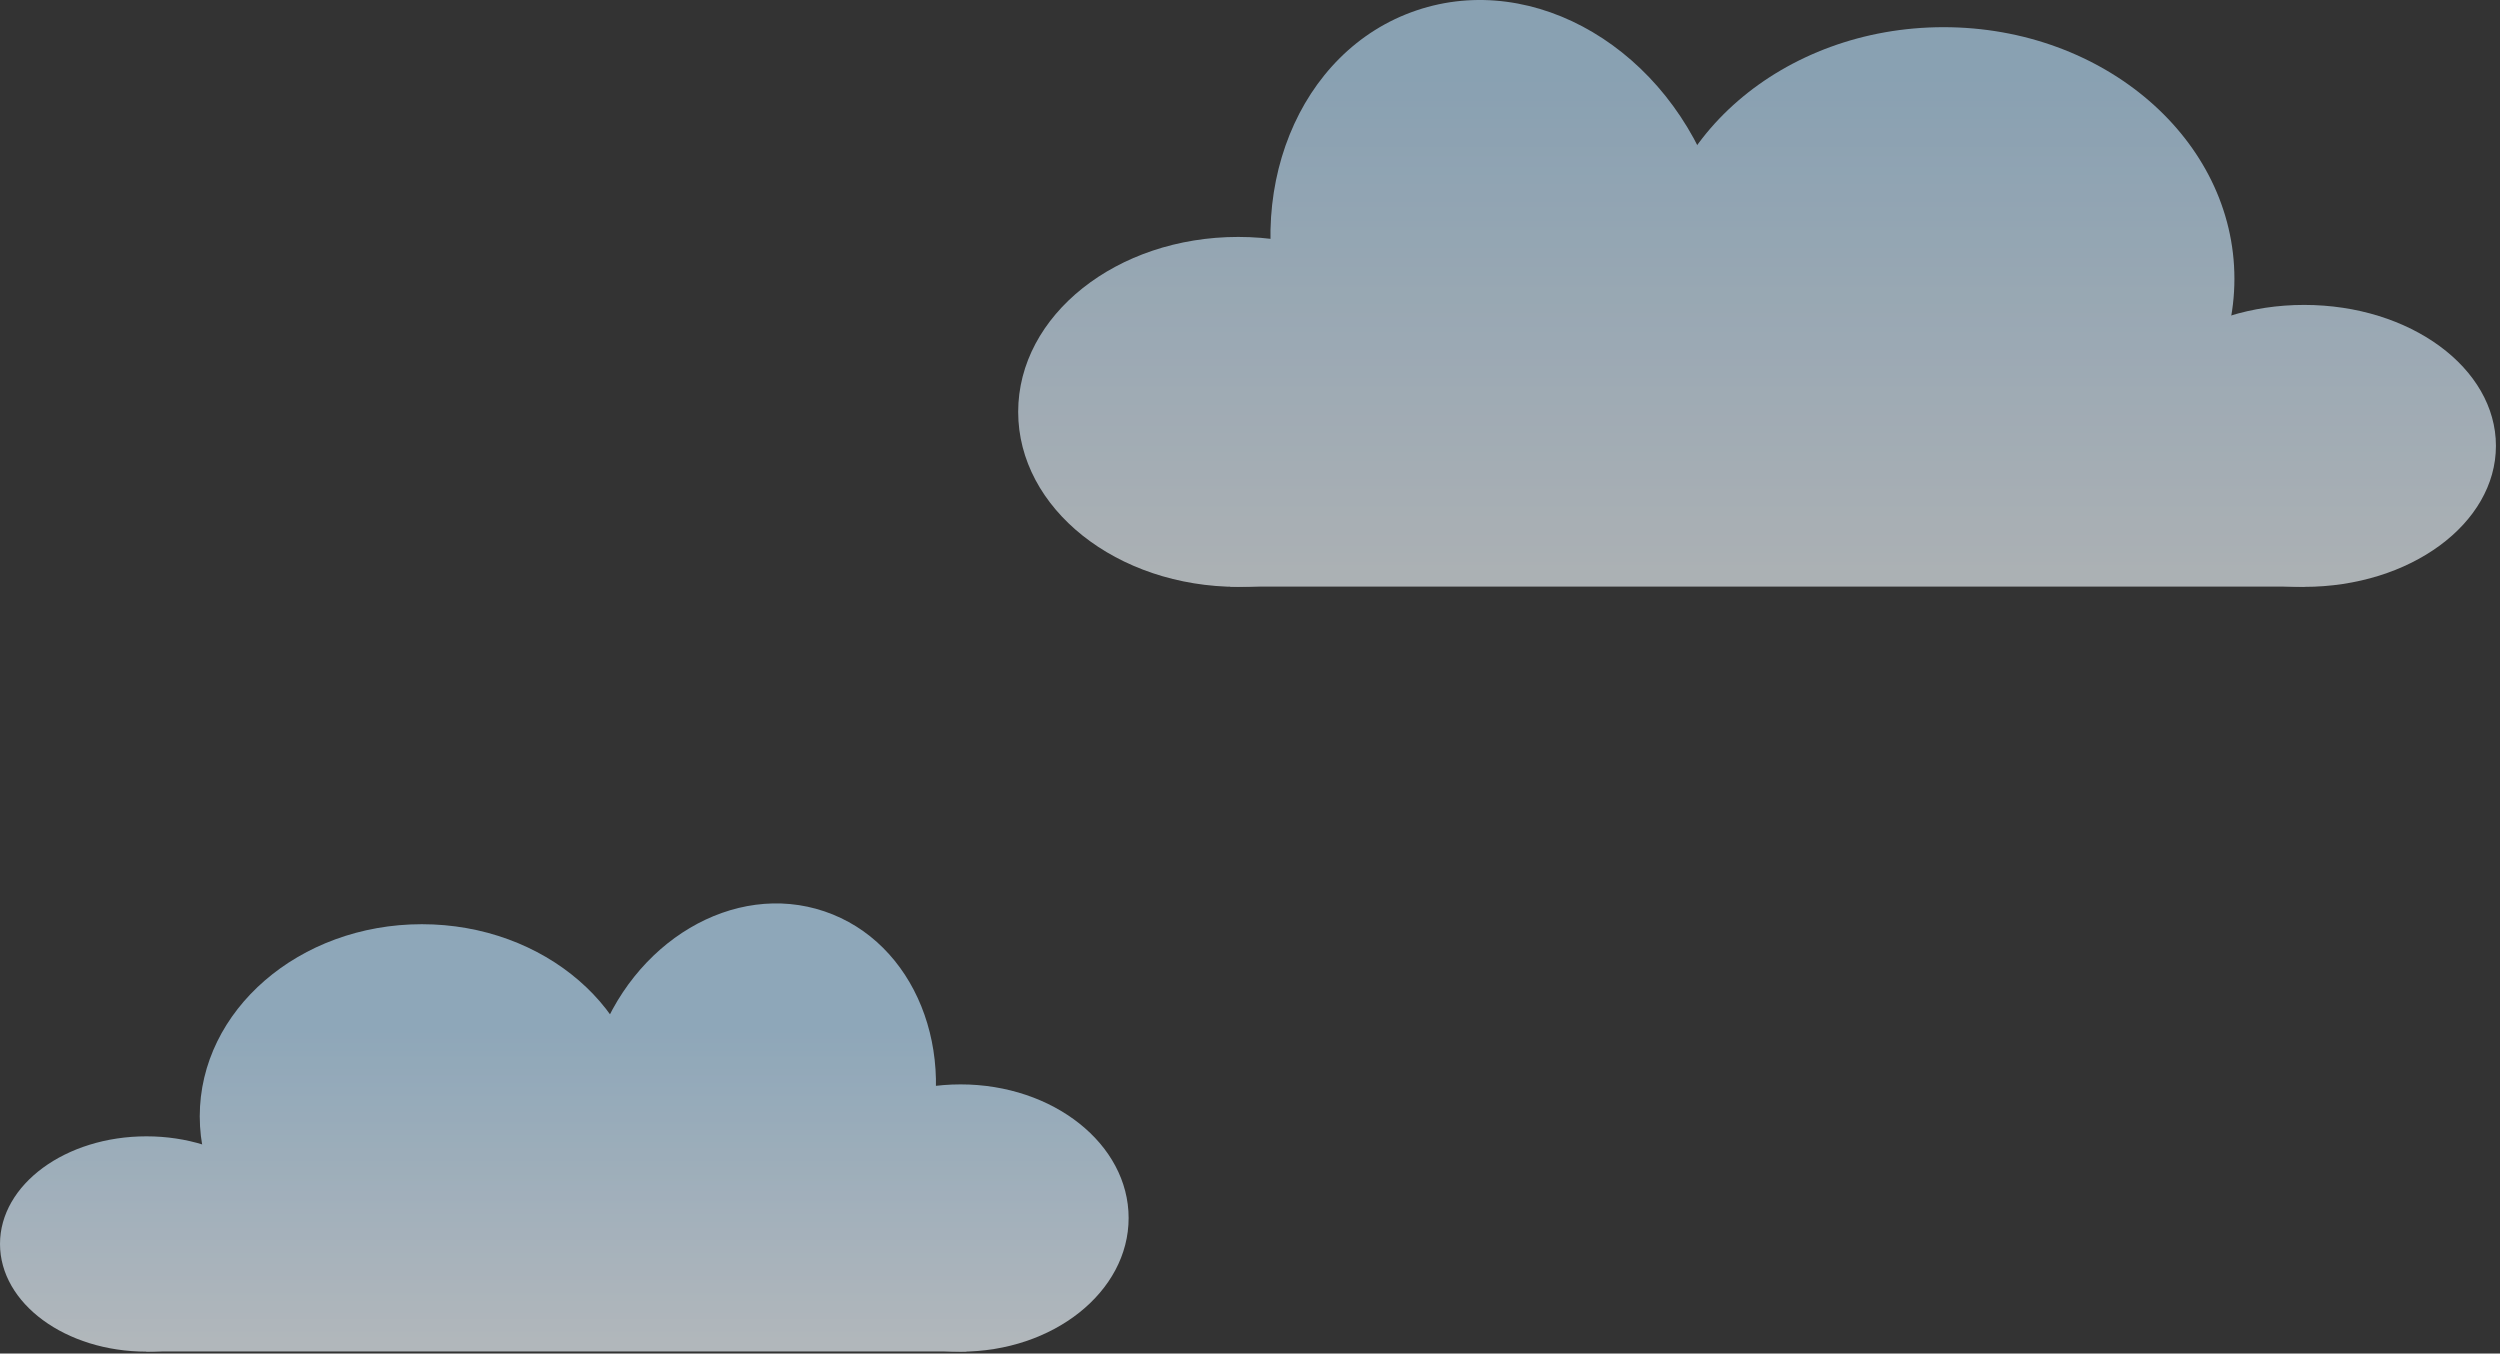 <?xml version="1.0" encoding="UTF-8"?> <svg xmlns="http://www.w3.org/2000/svg" width="495" height="268" viewBox="0 0 495 268" fill="none"><rect x="0" y="0" width="495" height="268" fill="#333333" stroke="none"/><g opacity="0.67"><path d="M223.468 241.163C223.468 255.779 208.558 267.63 190.197 267.63C171.829 267.63 156.933 255.786 156.933 241.163C156.933 226.554 171.829 214.71 190.197 214.71C208.558 214.71 223.468 226.554 223.468 241.163Z" fill="url(#paint0_linear_309_13)"></path><path d="M182.896 229.144C175.84 249.976 155.617 261.953 137.718 255.898C119.826 249.843 111.034 228.045 118.069 207.206C125.118 186.374 145.348 174.383 163.247 180.452C181.146 186.507 189.938 208.305 182.896 229.144Z" fill="url(#paint1_linear_309_13)"></path><path d="M127.505 221.038C127.505 242.045 107.807 259.069 83.524 259.069C59.248 259.069 39.55 242.045 39.55 221.038C39.55 200.031 59.248 182.993 83.524 182.993C107.8 182.993 127.505 200.031 127.505 221.038Z" fill="url(#paint2_linear_309_13)"></path><path d="M57.995 246.301C57.995 258.082 45.01 267.623 29.001 267.623C12.971 267.623 0 258.075 0 246.301C0 234.534 12.971 224.993 29.001 224.993C45.01 224.993 57.995 234.534 57.995 246.301Z" fill="url(#paint3_linear_309_13)"></path><path d="M191.359 267.588H29.001C29.001 267.588 2.128 250.256 33.418 249.983C64.68 249.71 136.318 231.545 136.318 231.545L175.399 246.28C175.399 246.28 204.967 248.849 191.352 267.588H191.359Z" fill="url(#paint4_linear_309_13)"></path></g><g opacity="0.64"><path d="M201.6 81.549C201.6 100.687 221.123 116.199 245.161 116.199C269.199 116.199 288.715 100.687 288.715 81.549C288.715 62.411 269.206 46.913 245.161 46.913C221.116 46.913 201.6 62.418 201.6 81.549Z" fill="url(#paint5_linear_309_13)"></path><path d="M254.723 65.813C263.963 93.085 290.444 108.772 313.88 100.841C337.309 92.91 348.817 64.378 339.605 37.092C330.372 9.813 303.884 -5.881 280.455 2.064C257.019 9.988 245.504 38.534 254.73 65.813H254.723Z" fill="url(#paint6_linear_309_13)"></path><path d="M327.25 55.194C327.25 82.697 353.045 104.985 384.832 104.985C416.619 104.985 442.414 82.69 442.414 55.194C442.414 27.691 416.619 5.382 384.832 5.382C353.045 5.382 327.25 27.691 327.25 55.194Z" fill="url(#paint7_linear_309_13)"></path><path d="M418.257 88.276C418.257 103.697 435.26 116.199 456.218 116.199C477.176 116.199 494.193 103.697 494.193 88.276C494.193 72.869 477.204 60.374 456.218 60.374C435.232 60.374 418.257 72.869 418.257 88.276Z" fill="url(#paint8_linear_309_13)"></path><path d="M243.642 116.143H456.218C456.218 116.143 491.4 93.442 450.436 93.092C409.5 92.742 315.7 68.949 315.7 68.949L264.53 88.241C264.53 88.241 225.813 91.601 243.642 116.143Z" fill="url(#paint9_linear_309_13)"></path></g><defs><linearGradient id="paint0_linear_309_13" x1="190.197" y1="285.921" x2="190.197" y2="202.649" gradientUnits="userSpaceOnUse"><stop stop-color="white"></stop><stop offset="1" stop-color="#BADFFB"></stop></linearGradient><linearGradient id="paint1_linear_309_13" x1="150.479" y1="285.921" x2="150.479" y2="202.649" gradientUnits="userSpaceOnUse"><stop stop-color="white"></stop><stop offset="1" stop-color="#BADFFB"></stop></linearGradient><linearGradient id="paint2_linear_309_13" x1="83.524" y1="285.921" x2="83.524" y2="202.649" gradientUnits="userSpaceOnUse"><stop stop-color="white"></stop><stop offset="1" stop-color="#BADFFB"></stop></linearGradient><linearGradient id="paint3_linear_309_13" x1="28.994" y1="285.921" x2="28.994" y2="202.649" gradientUnits="userSpaceOnUse"><stop stop-color="white"></stop><stop offset="1" stop-color="#BADFFB"></stop></linearGradient><linearGradient id="paint4_linear_309_13" x1="106.603" y1="285.921" x2="106.603" y2="202.649" gradientUnits="userSpaceOnUse"><stop stop-color="white"></stop><stop offset="1" stop-color="#BADFFB"></stop></linearGradient><linearGradient id="paint5_linear_309_13" x1="245.161" y1="141.525" x2="245.161" y2="15.371" gradientUnits="userSpaceOnUse"><stop stop-color="white"></stop><stop offset="1" stop-color="#BADFFB"></stop></linearGradient><linearGradient id="paint6_linear_309_13" x1="297.164" y1="141.525" x2="297.164" y2="15.371" gradientUnits="userSpaceOnUse"><stop stop-color="white"></stop><stop offset="1" stop-color="#BADFFB"></stop></linearGradient><linearGradient id="paint7_linear_309_13" x1="384.832" y1="141.525" x2="384.832" y2="15.371" gradientUnits="userSpaceOnUse"><stop stop-color="white"></stop><stop offset="1" stop-color="#BADFFB"></stop></linearGradient><linearGradient id="paint8_linear_309_13" x1="456.232" y1="141.525" x2="456.232" y2="15.371" gradientUnits="userSpaceOnUse"><stop stop-color="white"></stop><stop offset="1" stop-color="#BADFFB"></stop></linearGradient><linearGradient id="paint9_linear_309_13" x1="354.613" y1="141.525" x2="354.613" y2="15.371" gradientUnits="userSpaceOnUse"><stop stop-color="white"></stop><stop offset="1" stop-color="#BADFFB"></stop></linearGradient></defs></svg> 